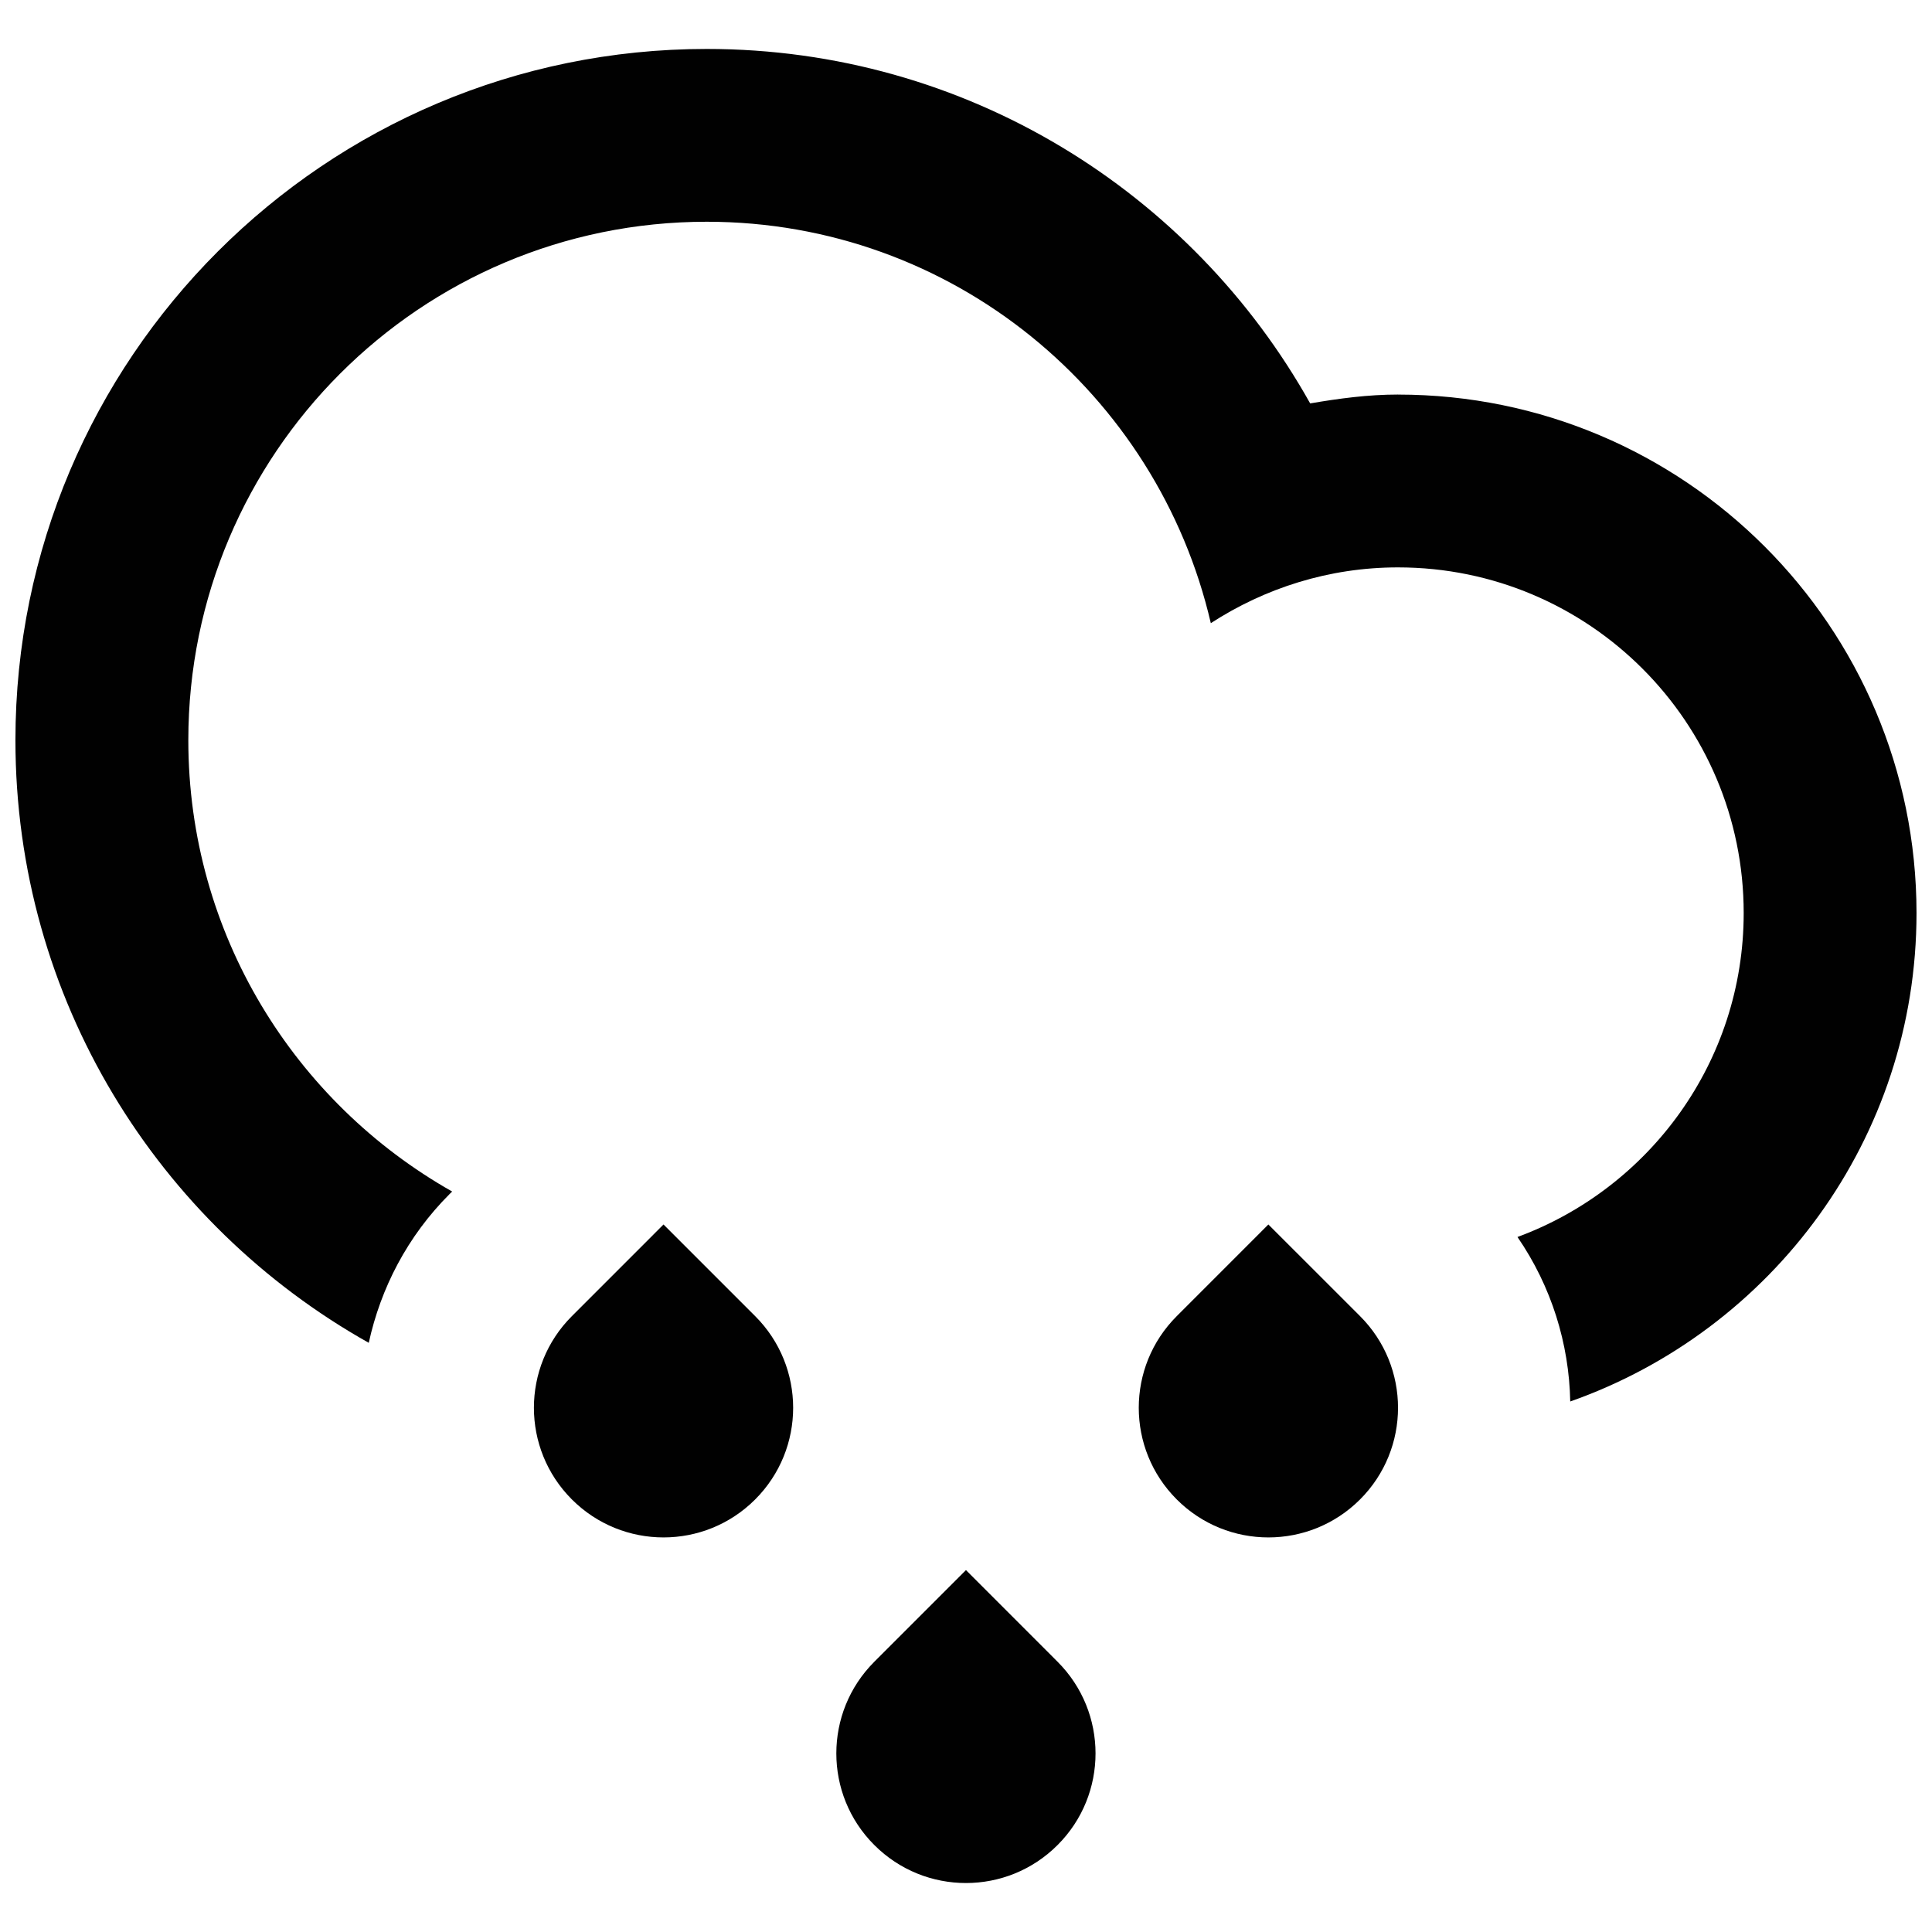 <?xml version="1.0" encoding="UTF-8"?>
<!-- Uploaded to: SVG Repo, www.svgrepo.com, Generator: SVG Repo Mixer Tools -->
<svg width="800px" height="800px" version="1.1" viewBox="144 144 512 512" xmlns="http://www.w3.org/2000/svg">
 <defs>
  <clipPath id="a">
   <path d="m148.09 156h503.81v360h-503.81z"/>
  </clipPath>
 </defs>
 <g clip-path="url(#a)">
  <path d="m514.49 248.56c-7.969 0-15.672 1.047-23.281 2.348-31.336-56.023-91.164-93.938-159.92-93.938-101.17 0-183.2 82.016-183.2 183.19 0 68.609 37.789 128.33 93.637 159.7 3.16-14.445 10.211-28.223 21.445-39.449l0.656-0.648c-41.73-23.598-69.918-68.285-69.918-119.61 0-75.879 61.512-137.39 137.38-137.39 65.172 0 119.47 45.508 133.59 106.38 14.312-9.273 31.285-14.781 49.605-14.781 50.594 0 91.613 41.004 91.613 91.594 0 39.434-24.984 72.957-59.949 85.859 9.023 13.125 13.68 28.289 13.984 43.59 53.434-18.828 91.766-69.59 91.766-129.45-0.023-75.879-61.531-137.39-137.41-137.39z" fill="#010101"/>
 </g>
 <path d="m319.84 468.5-24.285 24.289c-13.418 13.418-13.418 35.16 0 48.578 13.422 13.422 35.16 13.422 48.574 0 13.418-13.418 13.418-35.16 0-48.578z" fill="#010101"/>
 <path d="m399.99 560.09-24.285 24.289c-13.426 13.418-13.426 35.18 0 48.578 13.41 13.422 35.16 13.422 48.559 0 13.418-13.391 13.418-35.16 0-48.578z" fill="#010101"/>
 <path d="m480.13 468.5-24.277 24.289c-13.426 13.418-13.426 35.16 0 48.578 13.41 13.422 35.152 13.422 48.574 0 13.418-13.418 13.418-35.16 0-48.578z" fill="#010101"/>
</svg>